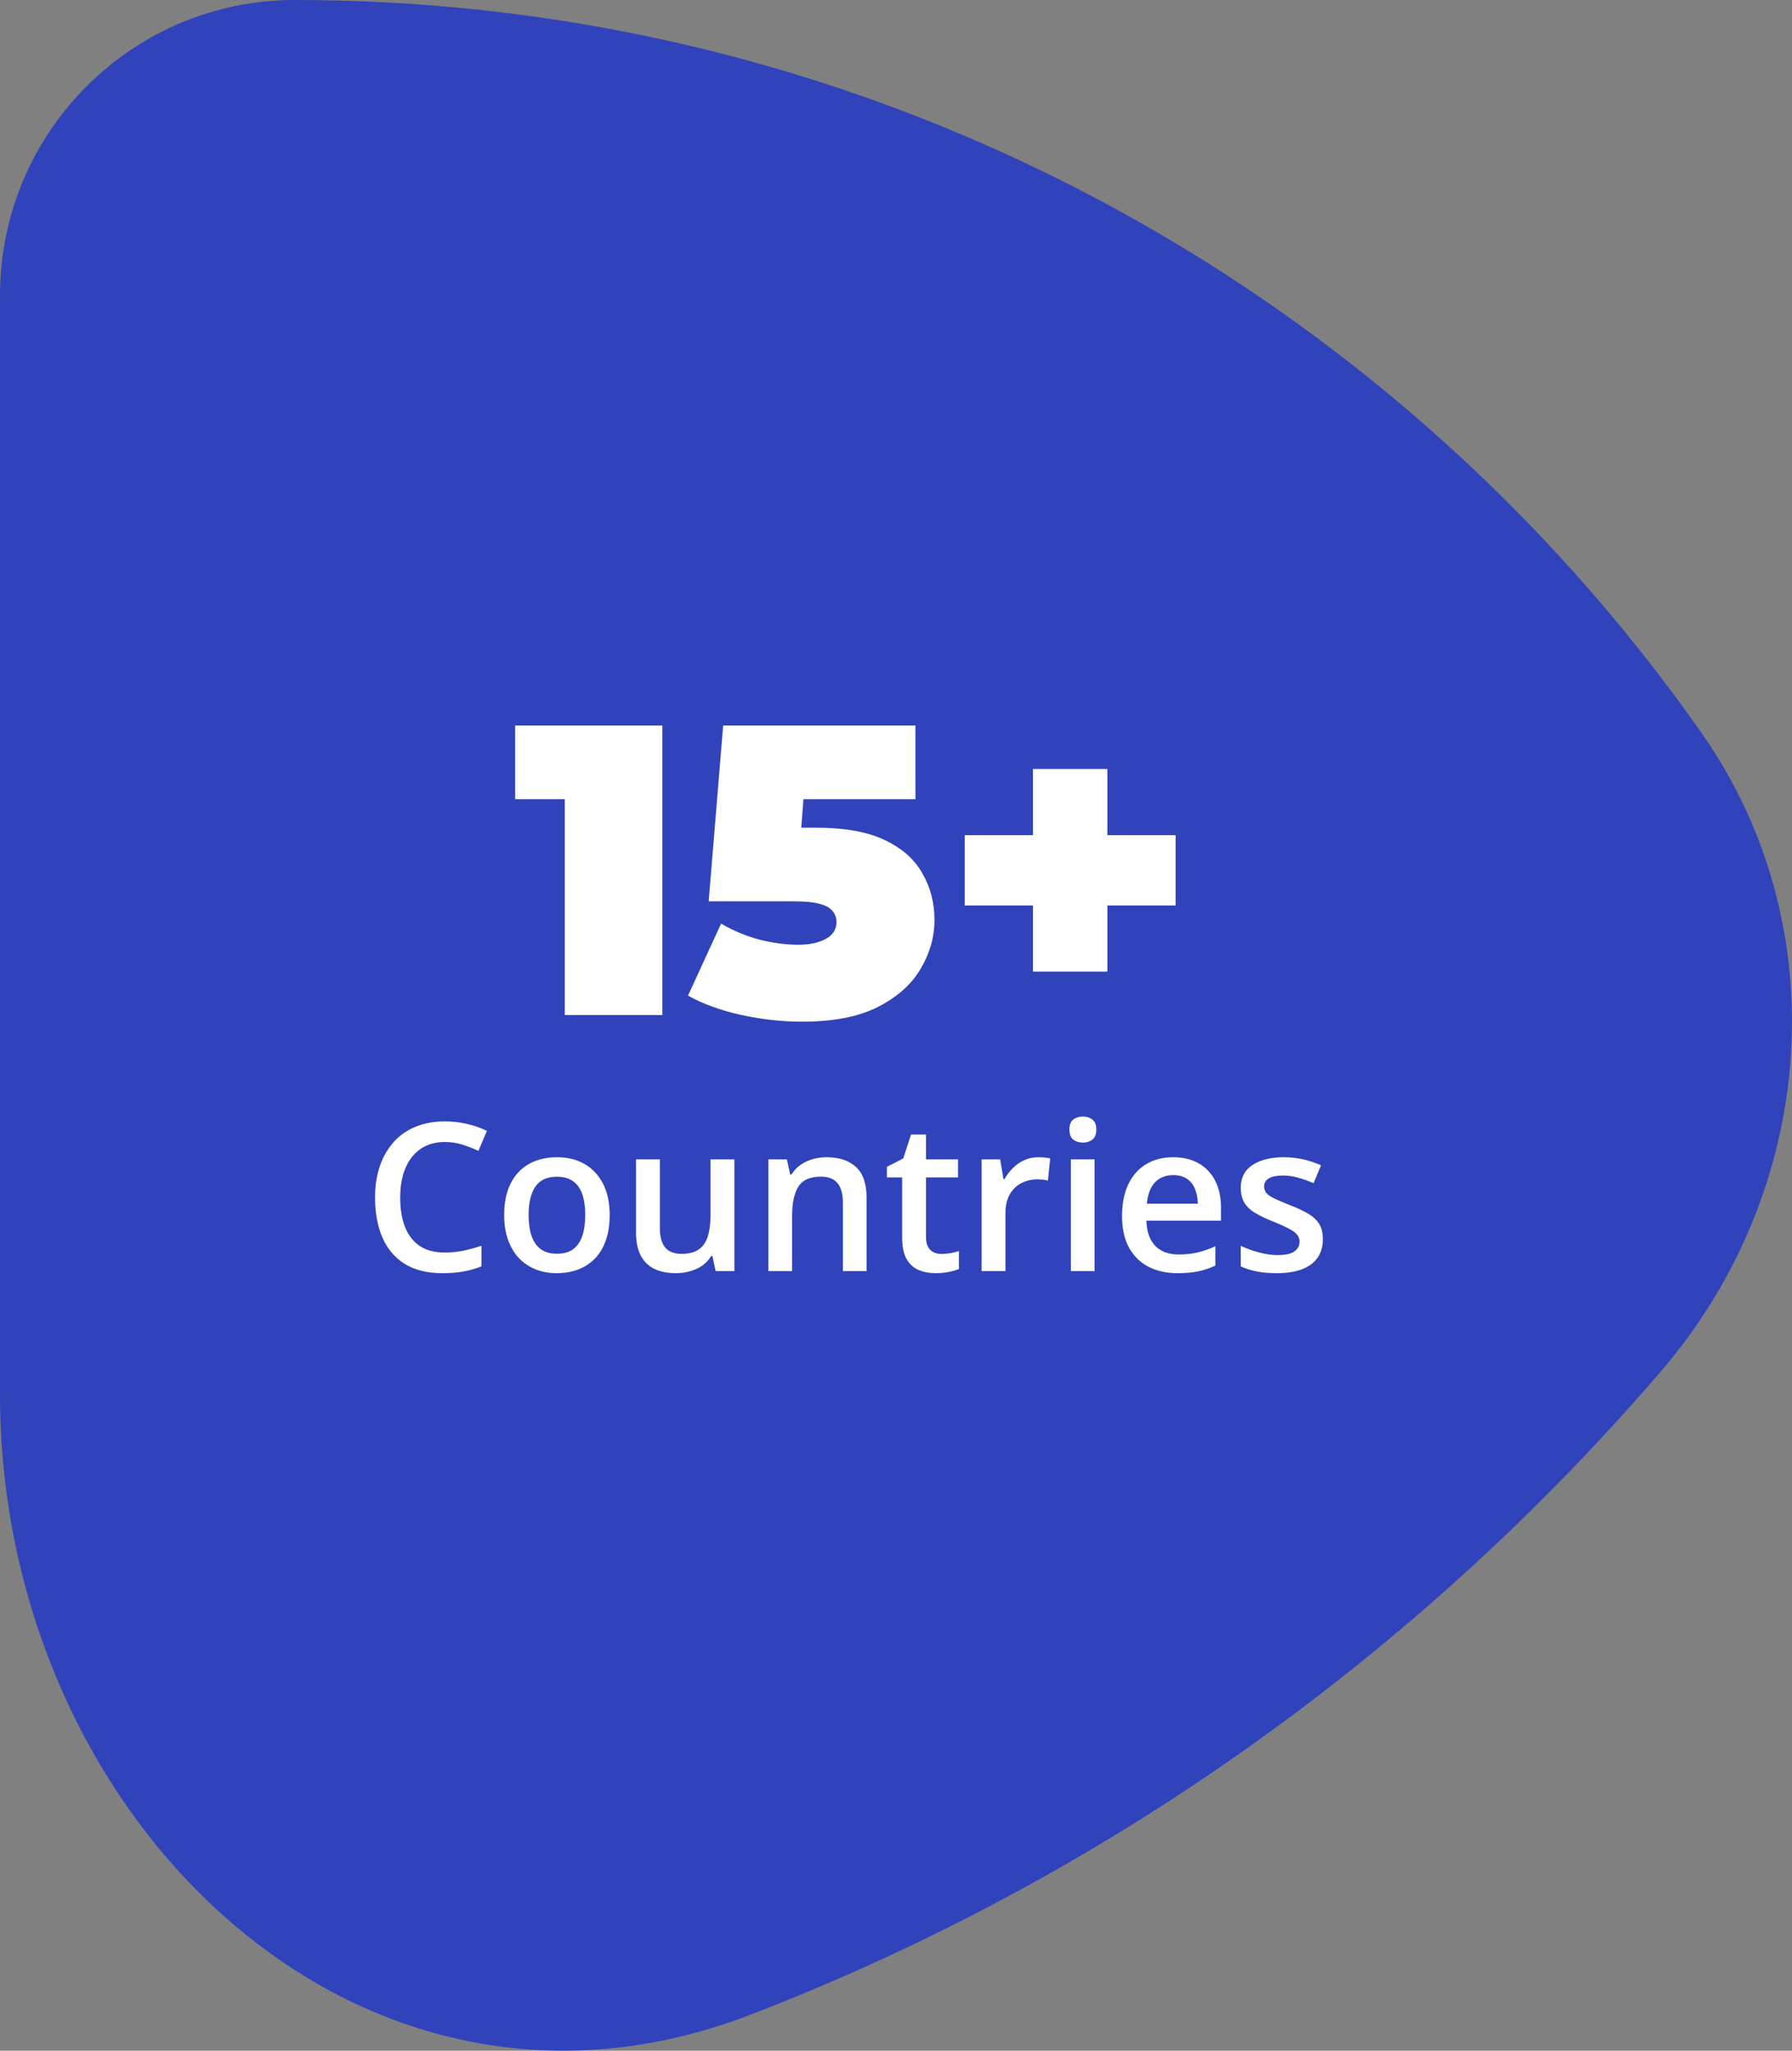 <svg xmlns="http://www.w3.org/2000/svg" width="104" height="119" viewBox="0 0 104 119" fill="none"><rect x="0" y="0" width="104" height="119" fill="#808080" stroke="none"/><path fill-rule="evenodd" clip-rule="evenodd" d="M43.557 116.911C20.751 125.704 0 105.406 0 80.907V17.148C0 7.678 7.657 0 17.103 0C50.844 0 80.673 16.795 98.729 42.501C106.683 53.827 105.418 69.079 96.399 79.572C82.25 96.033 64.142 108.975 43.557 116.911Z" fill="#3143BA"></path><path d="M32.777 58.903V44.071L35.201 46.375H29.897V42.103H38.441V58.903H32.777ZM46.553 59.287C45.401 59.287 44.233 59.159 43.049 58.903C41.865 58.647 40.825 58.271 39.929 57.775L41.849 53.599C42.569 54.015 43.321 54.327 44.105 54.535C44.889 54.727 45.633 54.823 46.337 54.823C46.977 54.823 47.505 54.711 47.921 54.487C48.337 54.263 48.545 53.935 48.545 53.503C48.545 53.263 48.473 53.055 48.329 52.879C48.185 52.687 47.929 52.543 47.561 52.447C47.209 52.351 46.689 52.303 46.001 52.303H41.129L41.969 42.103H53.129V46.375H43.961L46.817 43.951L46.313 50.455L43.457 48.031H47.369C49.033 48.031 50.361 48.271 51.353 48.751C52.361 49.231 53.089 49.879 53.537 50.695C54.001 51.495 54.233 52.391 54.233 53.383C54.233 54.375 53.961 55.327 53.417 56.239C52.889 57.135 52.057 57.871 50.921 58.447C49.801 59.007 48.345 59.287 46.553 59.287ZM59.948 56.383V44.623H64.268V56.383H59.948ZM55.988 52.543V48.463H68.228V52.543H55.988Z" fill="white"></path><path d="M25.826 66.269C25.416 66.269 25.049 66.343 24.725 66.492C24.404 66.64 24.133 66.855 23.91 67.136C23.688 67.413 23.518 67.751 23.4 68.15C23.283 68.544 23.225 68.99 23.225 69.486C23.225 70.15 23.318 70.722 23.506 71.202C23.693 71.679 23.979 72.046 24.361 72.304C24.744 72.558 25.229 72.685 25.814 72.685C26.178 72.685 26.531 72.65 26.875 72.579C27.219 72.509 27.574 72.413 27.941 72.292V73.487C27.594 73.624 27.242 73.724 26.887 73.786C26.531 73.849 26.121 73.88 25.656 73.88C24.781 73.88 24.055 73.698 23.477 73.335C22.902 72.972 22.473 72.46 22.188 71.8C21.906 71.14 21.766 70.367 21.766 69.48C21.766 68.831 21.855 68.237 22.035 67.698C22.215 67.159 22.477 66.695 22.82 66.304C23.164 65.909 23.588 65.607 24.092 65.396C24.6 65.181 25.18 65.073 25.832 65.073C26.262 65.073 26.684 65.122 27.098 65.22C27.516 65.314 27.902 65.448 28.258 65.624L27.766 66.784C27.469 66.644 27.158 66.523 26.834 66.421C26.51 66.32 26.174 66.269 25.826 66.269ZM35.383 70.505C35.383 71.044 35.312 71.523 35.172 71.941C35.031 72.359 34.826 72.712 34.557 73.001C34.287 73.286 33.963 73.505 33.584 73.657C33.205 73.806 32.777 73.88 32.301 73.88C31.855 73.88 31.447 73.806 31.076 73.657C30.705 73.505 30.383 73.286 30.109 73.001C29.84 72.712 29.631 72.359 29.482 71.941C29.334 71.523 29.26 71.044 29.26 70.505C29.26 69.79 29.383 69.185 29.629 68.689C29.879 68.189 30.234 67.808 30.695 67.546C31.156 67.284 31.705 67.154 32.342 67.154C32.94 67.154 33.467 67.284 33.924 67.546C34.381 67.808 34.738 68.189 34.996 68.689C35.254 69.189 35.383 69.794 35.383 70.505ZM30.678 70.505C30.678 70.978 30.734 71.382 30.848 71.718C30.965 72.054 31.145 72.312 31.387 72.492C31.629 72.667 31.941 72.755 32.324 72.755C32.707 72.755 33.02 72.667 33.262 72.492C33.504 72.312 33.682 72.054 33.795 71.718C33.908 71.382 33.965 70.978 33.965 70.505C33.965 70.032 33.908 69.632 33.795 69.304C33.682 68.972 33.504 68.72 33.262 68.548C33.02 68.372 32.705 68.284 32.318 68.284C31.748 68.284 31.332 68.476 31.07 68.859C30.809 69.242 30.678 69.79 30.678 70.505ZM42.619 67.277V73.763H41.535L41.348 72.89H41.272C41.135 73.112 40.961 73.298 40.75 73.447C40.539 73.591 40.305 73.698 40.047 73.769C39.789 73.843 39.518 73.88 39.232 73.88C38.744 73.88 38.326 73.798 37.978 73.634C37.635 73.466 37.371 73.208 37.188 72.861C37.004 72.513 36.912 72.064 36.912 71.513V67.277H38.295V71.255C38.295 71.759 38.397 72.136 38.6 72.386C38.807 72.636 39.127 72.761 39.56 72.761C39.978 72.761 40.31 72.675 40.557 72.503C40.803 72.331 40.977 72.077 41.078 71.742C41.184 71.406 41.236 70.993 41.236 70.505V67.277H42.619ZM47.975 67.154C48.705 67.154 49.273 67.343 49.68 67.722C50.09 68.097 50.295 68.7 50.295 69.532V73.763H48.918V69.79C48.918 69.286 48.815 68.909 48.607 68.659C48.4 68.406 48.08 68.279 47.647 68.279C47.018 68.279 46.58 68.472 46.334 68.859C46.092 69.245 45.971 69.806 45.971 70.54V73.763H44.594V67.277H45.666L45.859 68.156H45.935C46.076 67.929 46.25 67.743 46.457 67.599C46.668 67.45 46.902 67.339 47.16 67.265C47.422 67.191 47.693 67.154 47.975 67.154ZM54.637 72.767C54.816 72.767 54.994 72.751 55.17 72.72C55.346 72.685 55.506 72.644 55.65 72.597V73.64C55.498 73.706 55.301 73.763 55.059 73.81C54.816 73.857 54.565 73.88 54.303 73.88C53.935 73.88 53.605 73.82 53.312 73.698C53.02 73.573 52.787 73.361 52.615 73.06C52.443 72.759 52.357 72.343 52.357 71.812V68.325H51.473V67.71L52.422 67.224L52.873 65.835H53.74V67.277H55.598V68.325H53.74V71.794C53.74 72.122 53.822 72.367 53.986 72.527C54.15 72.687 54.367 72.767 54.637 72.767ZM60.256 67.154C60.365 67.154 60.484 67.159 60.613 67.171C60.742 67.183 60.853 67.198 60.947 67.218L60.818 68.507C60.736 68.484 60.635 68.466 60.514 68.454C60.397 68.443 60.291 68.437 60.197 68.437C59.951 68.437 59.717 68.478 59.494 68.56C59.272 68.638 59.074 68.759 58.902 68.923C58.73 69.083 58.596 69.284 58.498 69.527C58.4 69.769 58.352 70.05 58.352 70.37V73.763H56.969V67.277H58.047L58.234 68.419H58.299C58.428 68.189 58.588 67.978 58.779 67.786C58.971 67.595 59.19 67.443 59.435 67.329C59.685 67.212 59.959 67.154 60.256 67.154ZM63.525 67.277V73.763H62.148V67.277H63.525ZM62.846 64.792C63.057 64.792 63.238 64.849 63.391 64.962C63.547 65.075 63.625 65.271 63.625 65.548C63.625 65.822 63.547 66.017 63.391 66.134C63.238 66.247 63.057 66.304 62.846 66.304C62.627 66.304 62.441 66.247 62.289 66.134C62.141 66.017 62.066 65.822 62.066 65.548C62.066 65.271 62.141 65.075 62.289 64.962C62.441 64.849 62.627 64.792 62.846 64.792ZM68.084 67.154C68.662 67.154 69.158 67.273 69.572 67.511C69.986 67.749 70.305 68.087 70.527 68.525C70.75 68.962 70.861 69.486 70.861 70.095V70.833H66.531C66.547 71.462 66.715 71.947 67.035 72.286C67.359 72.626 67.812 72.796 68.394 72.796C68.809 72.796 69.18 72.757 69.508 72.679C69.84 72.597 70.182 72.478 70.533 72.322V73.441C70.209 73.593 69.879 73.704 69.543 73.775C69.207 73.845 68.805 73.88 68.336 73.88C67.699 73.88 67.139 73.757 66.654 73.511C66.174 73.261 65.797 72.89 65.523 72.398C65.254 71.906 65.119 71.294 65.119 70.564C65.119 69.837 65.242 69.22 65.488 68.712C65.734 68.204 66.08 67.818 66.525 67.552C66.971 67.286 67.49 67.154 68.084 67.154ZM68.084 68.191C67.65 68.191 67.299 68.331 67.029 68.612C66.764 68.894 66.607 69.306 66.561 69.849H69.514C69.51 69.525 69.455 69.237 69.35 68.987C69.248 68.737 69.092 68.542 68.881 68.402C68.674 68.261 68.408 68.191 68.084 68.191ZM76.773 71.911C76.773 72.337 76.67 72.697 76.463 72.99C76.256 73.282 75.953 73.505 75.555 73.657C75.16 73.806 74.676 73.88 74.102 73.88C73.648 73.88 73.258 73.847 72.93 73.781C72.606 73.718 72.299 73.62 72.01 73.487V72.298C72.318 72.443 72.664 72.568 73.047 72.673C73.434 72.779 73.799 72.831 74.143 72.831C74.596 72.831 74.922 72.761 75.121 72.62C75.32 72.476 75.42 72.284 75.42 72.046C75.42 71.906 75.379 71.781 75.297 71.671C75.219 71.558 75.07 71.443 74.852 71.325C74.637 71.204 74.32 71.06 73.902 70.892C73.492 70.728 73.147 70.564 72.865 70.4C72.584 70.236 72.371 70.038 72.227 69.808C72.082 69.573 72.01 69.275 72.01 68.911C72.01 68.337 72.236 67.902 72.689 67.605C73.147 67.304 73.75 67.154 74.5 67.154C74.898 67.154 75.273 67.195 75.625 67.277C75.981 67.355 76.328 67.47 76.668 67.622L76.234 68.659C75.941 68.531 75.647 68.425 75.35 68.343C75.057 68.257 74.758 68.214 74.453 68.214C74.098 68.214 73.826 68.269 73.639 68.378C73.455 68.487 73.363 68.644 73.363 68.847C73.363 68.999 73.408 69.128 73.498 69.234C73.588 69.339 73.742 69.445 73.961 69.55C74.184 69.656 74.492 69.786 74.887 69.943C75.273 70.091 75.607 70.247 75.889 70.411C76.174 70.572 76.393 70.769 76.545 71.003C76.697 71.237 76.773 71.54 76.773 71.911Z" fill="white"></path></svg>
